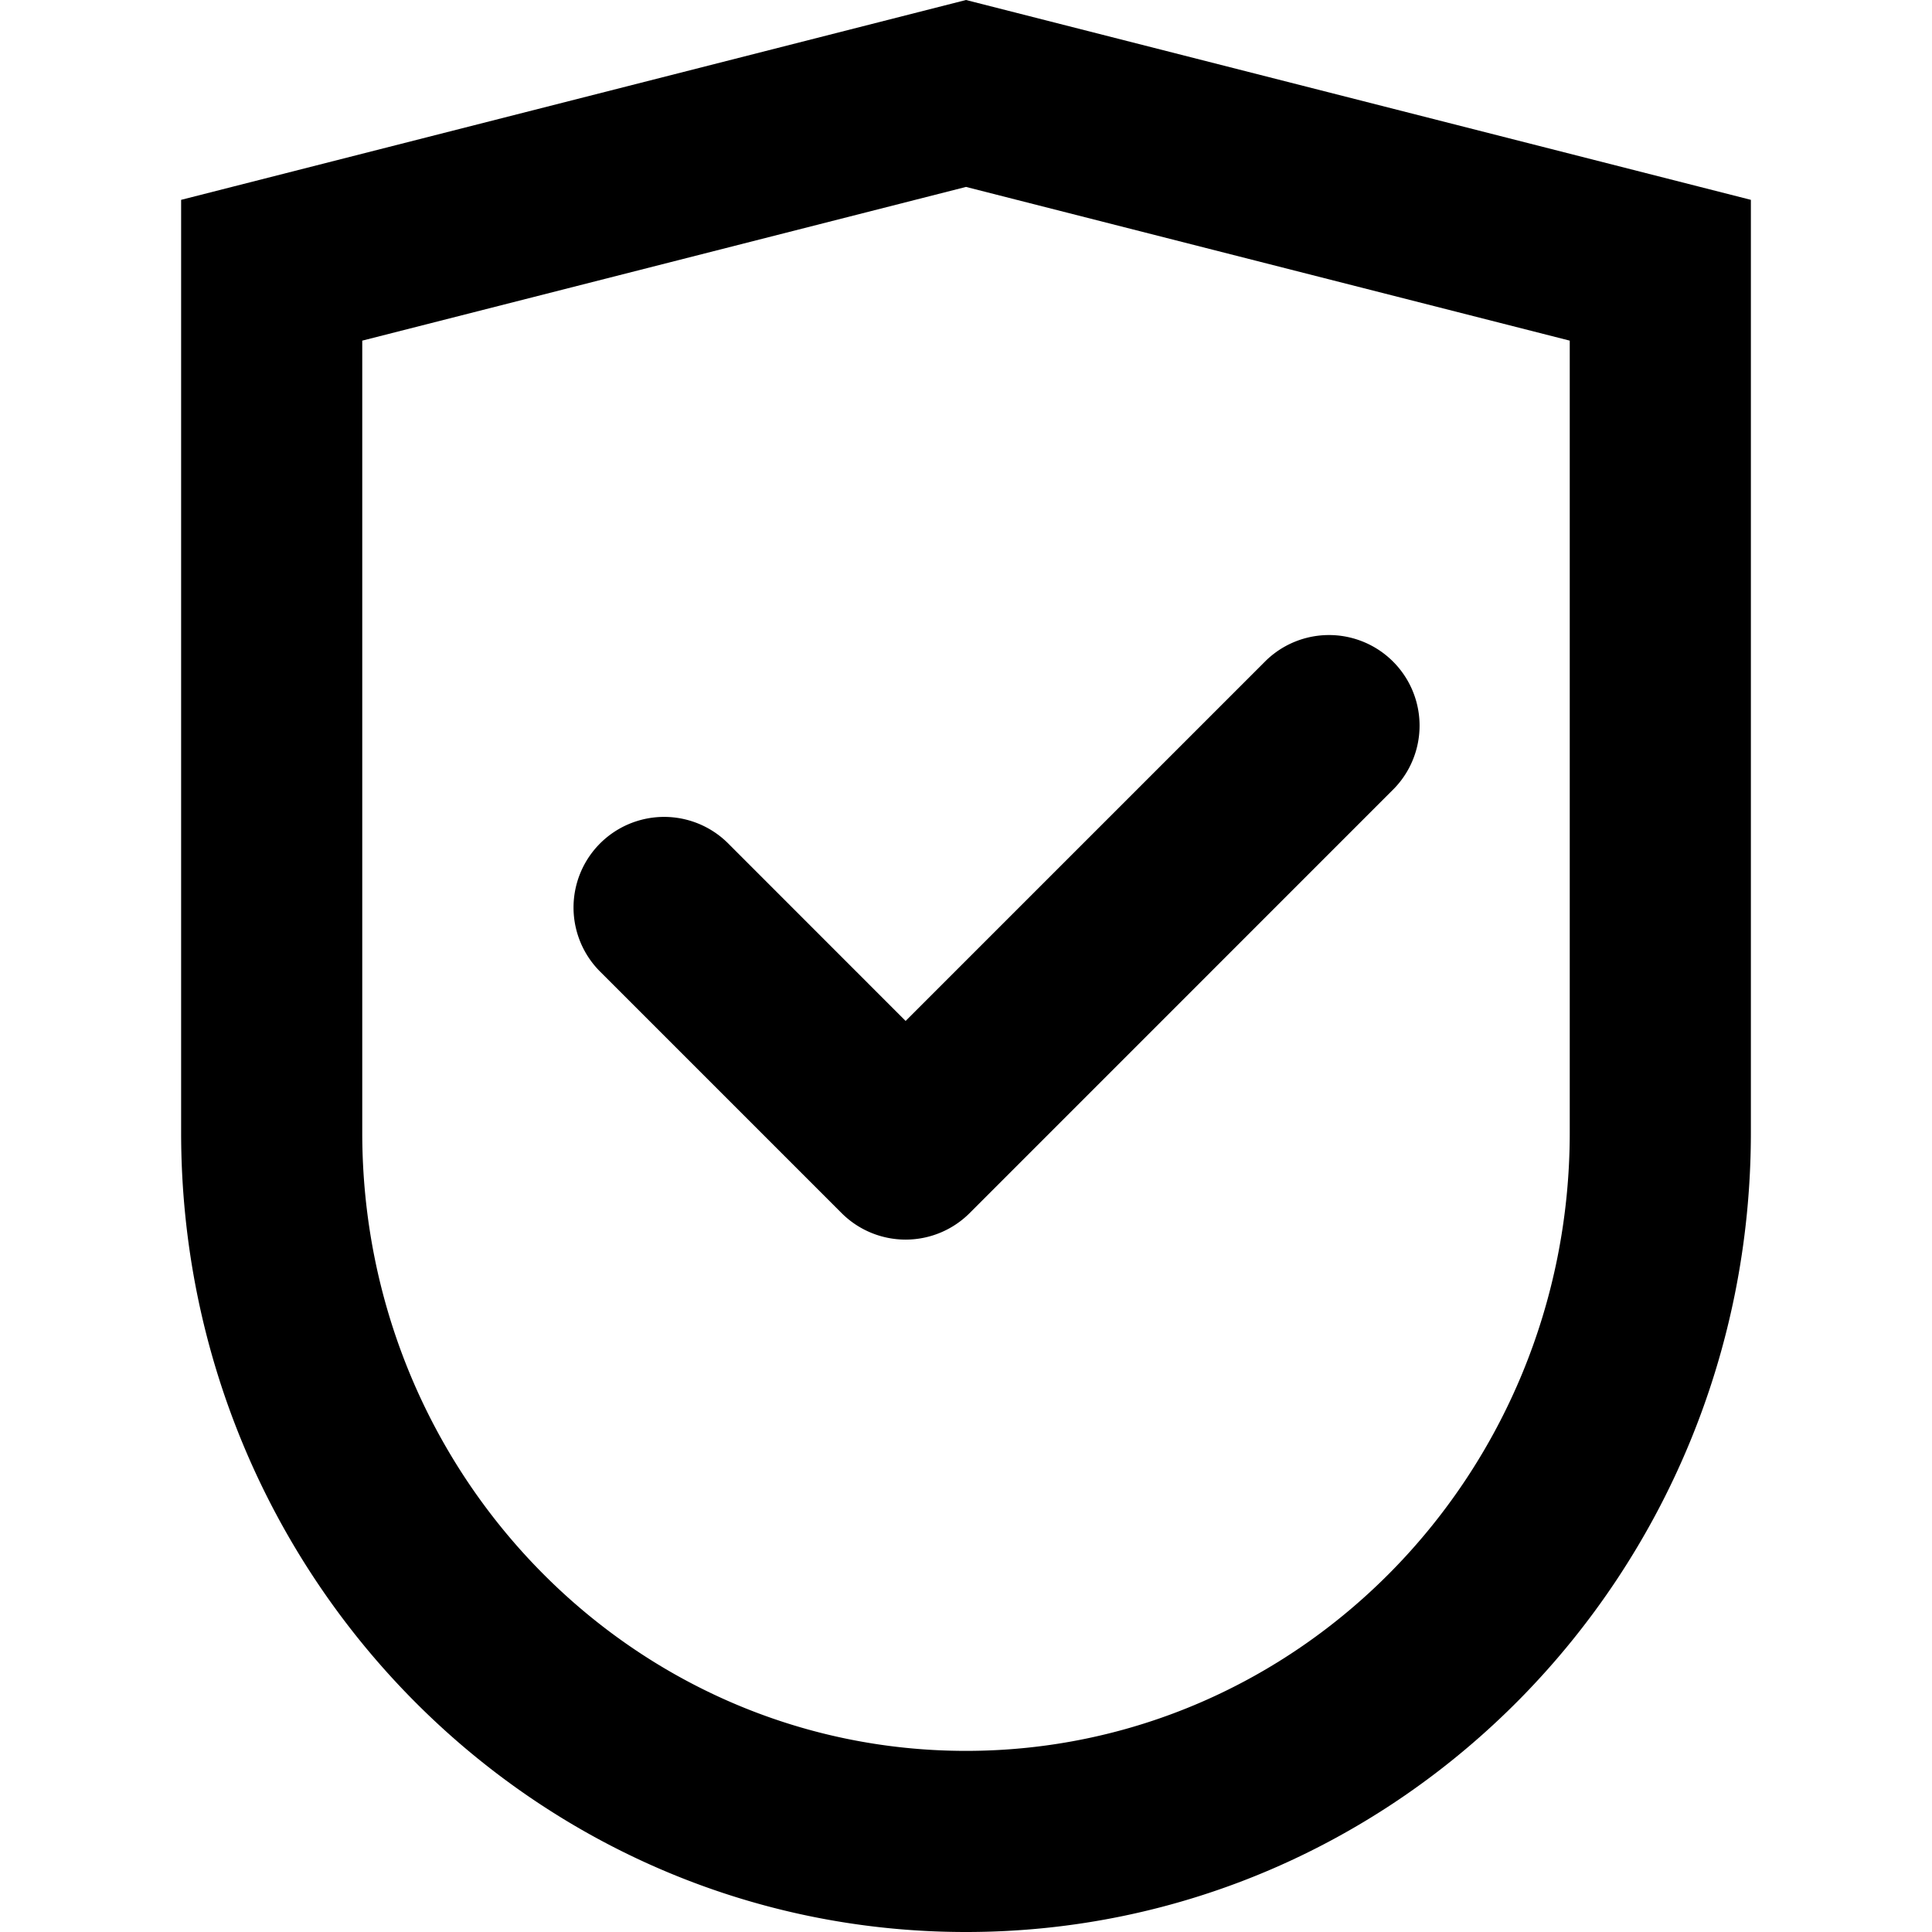 <svg width="32" height="32" viewBox="0 0 32 32" xmlns="http://www.w3.org/2000/svg"><path d="M29 18.759C29 26.072 23.18 32 16 32S3 26.072 3 18.759V3.31L16 0l13 3.31v15.45zM6 5.642V18.76C6 24.427 10.49 29 16 29s10-4.573 10-10.241V5.642L16 3.096 6 5.642zm9 11.268l5.97-5.97a1.5 1.5 0 0 1 2.122 2.12l-7.031 7.032a1.5 1.5 0 0 1-2.122 0l-4-4a1.5 1.5 0 1 1 2.122-2.122L15 16.91z"/></svg>